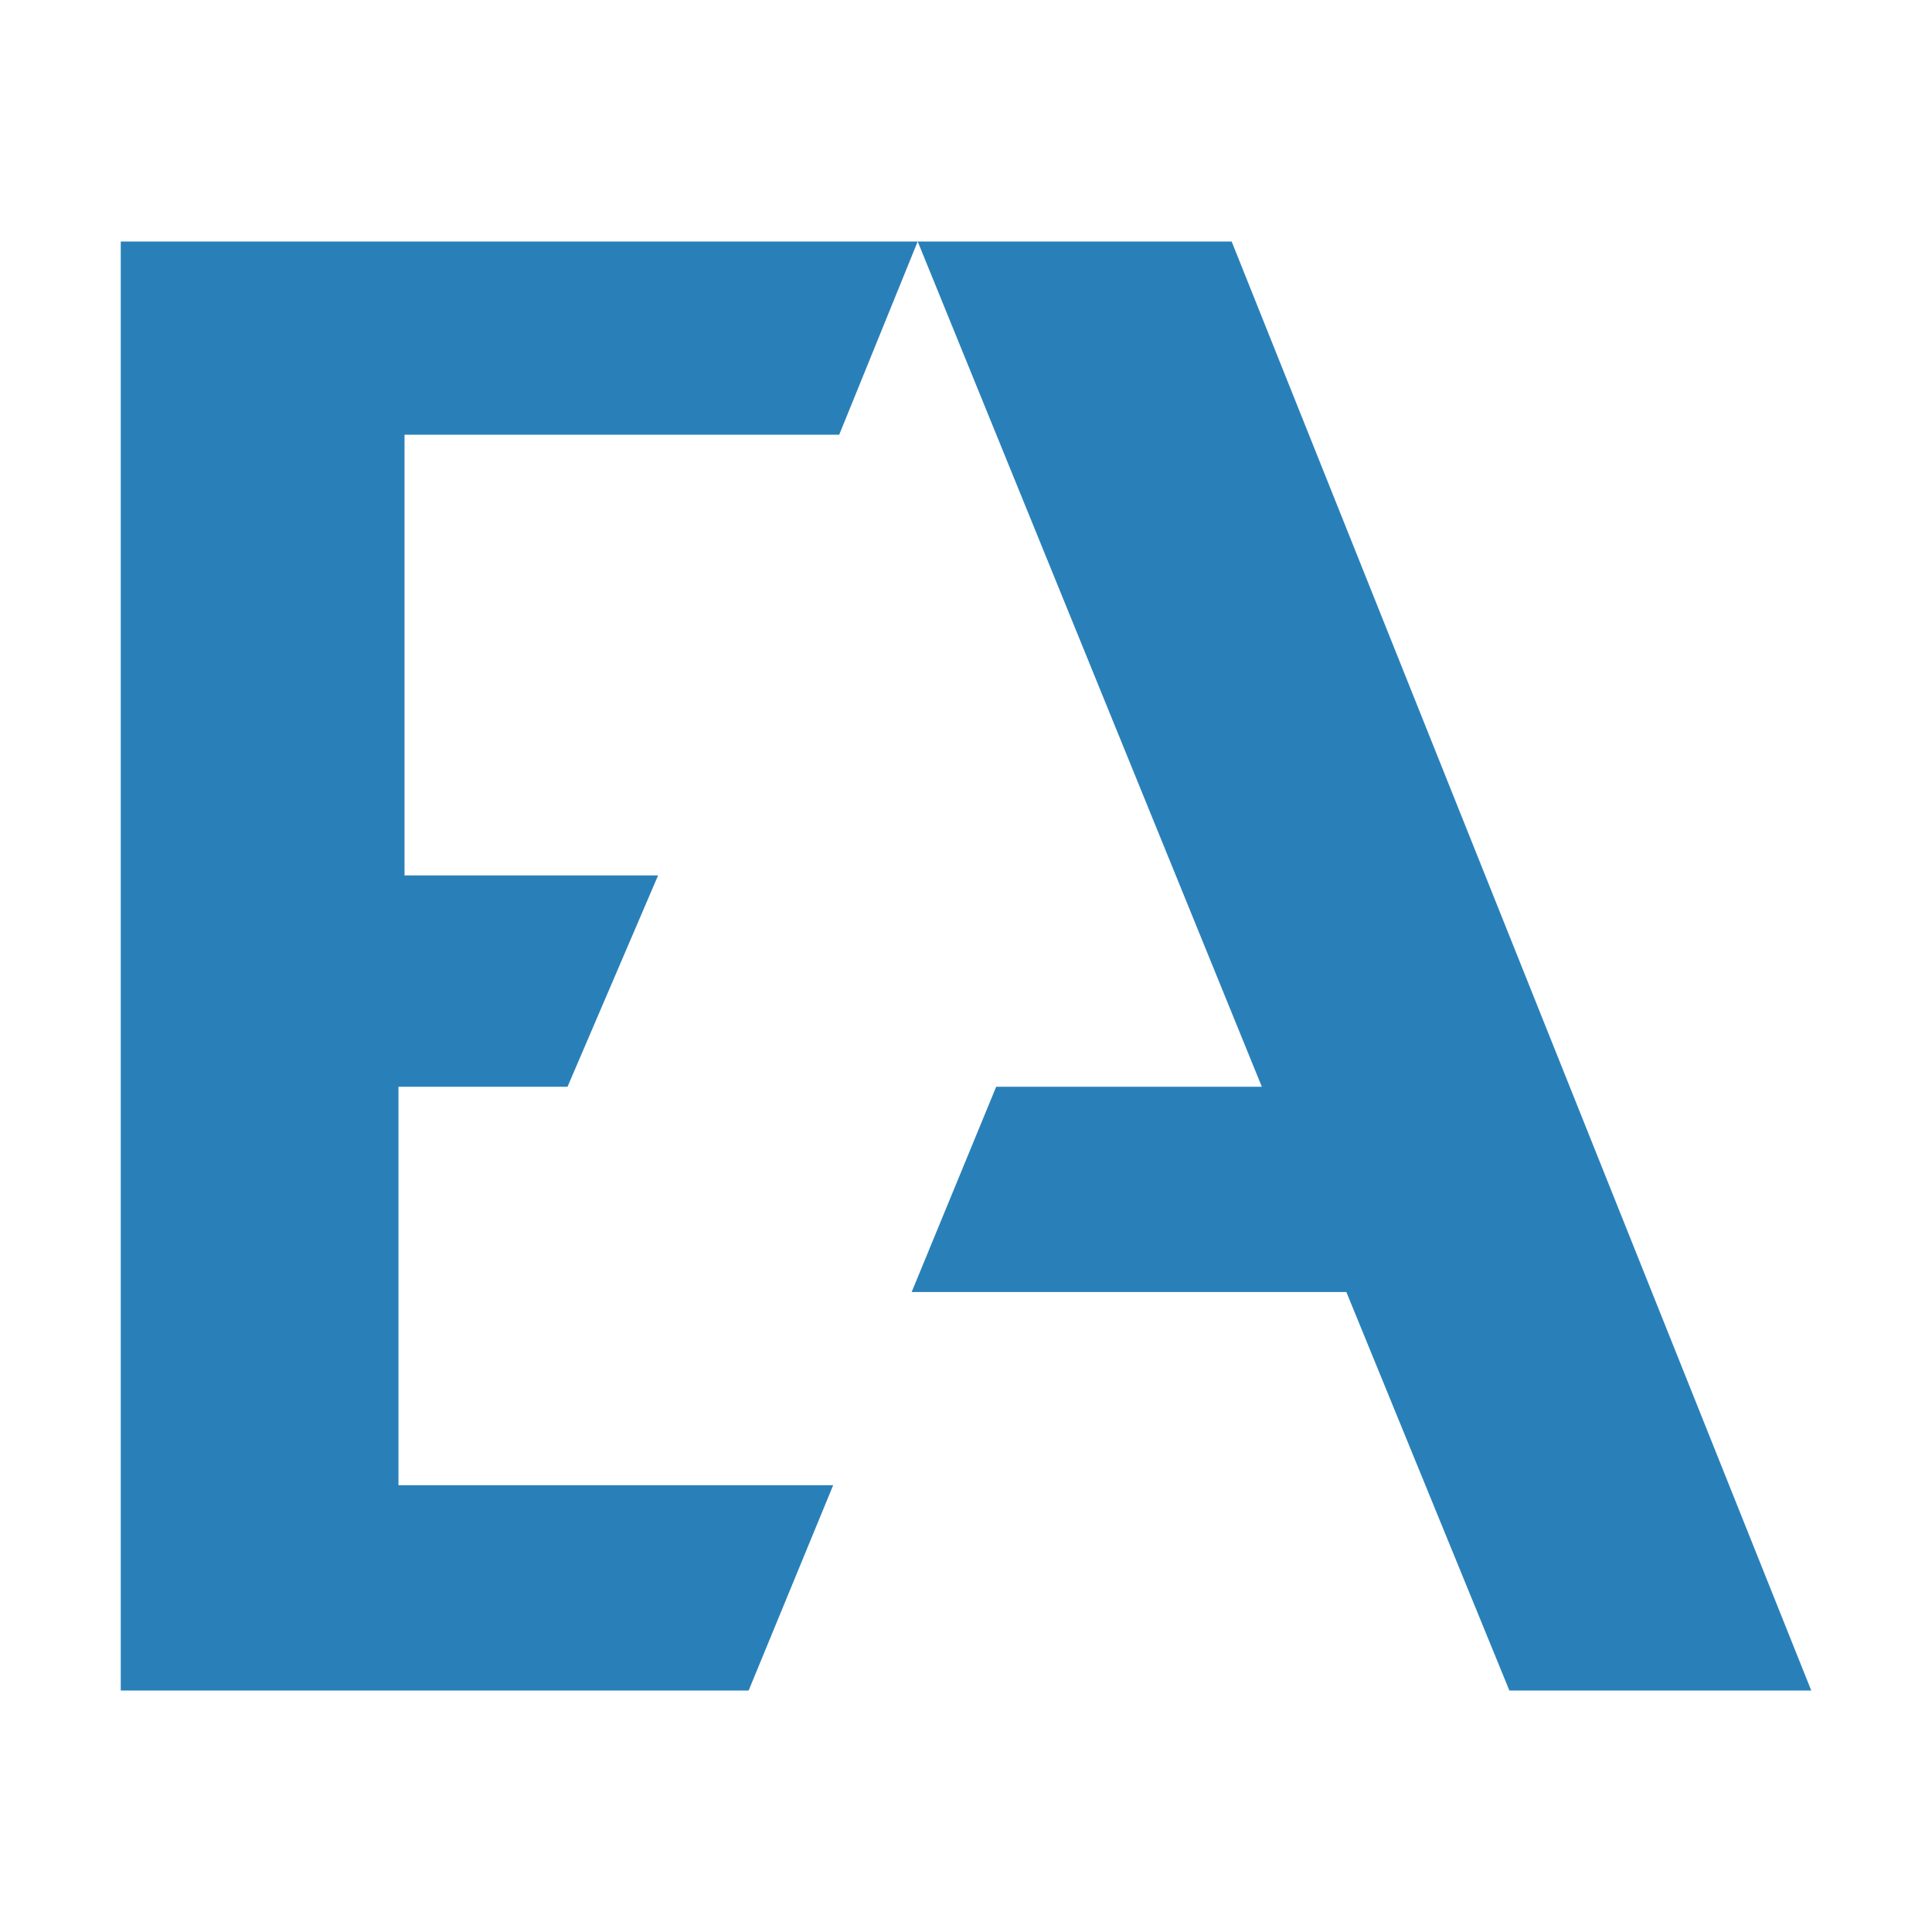 <?xml version="1.0" encoding="utf-8"?>
<!-- Generator: Adobe Illustrator 27.5.0, SVG Export Plug-In . SVG Version: 6.00 Build 0)  -->
<svg version="1.1" id="Layer_1" xmlns="http://www.w3.org/2000/svg" xmlns:xlink="http://www.w3.org/1999/xlink" x="0px" y="0px"
	 viewBox="0 0 32 32" style="enable-background:new 0 0 32 32;" xml:space="preserve">
<style type="text/css">
	.st0{fill:#2980B9;}
</style>
<polygon class="st0" points="9.4,18 6.6,18 6.6,24.6 13.8,24.6 12.4,28 2,28 2,4 15.2,4 13.9,7.2 6.7,7.2 6.7,14.5 10.9,14.5 "/>
<polygon class="st0" points="15.2,4 20.4,4 30,28 25,28 22.3,21.4 15.1,21.4 16.5,18 20.9,18 "/>
<path class="st0" d="M25.5,27.9"/>
<path class="st0" d="M21.4,18"/>
</svg>
